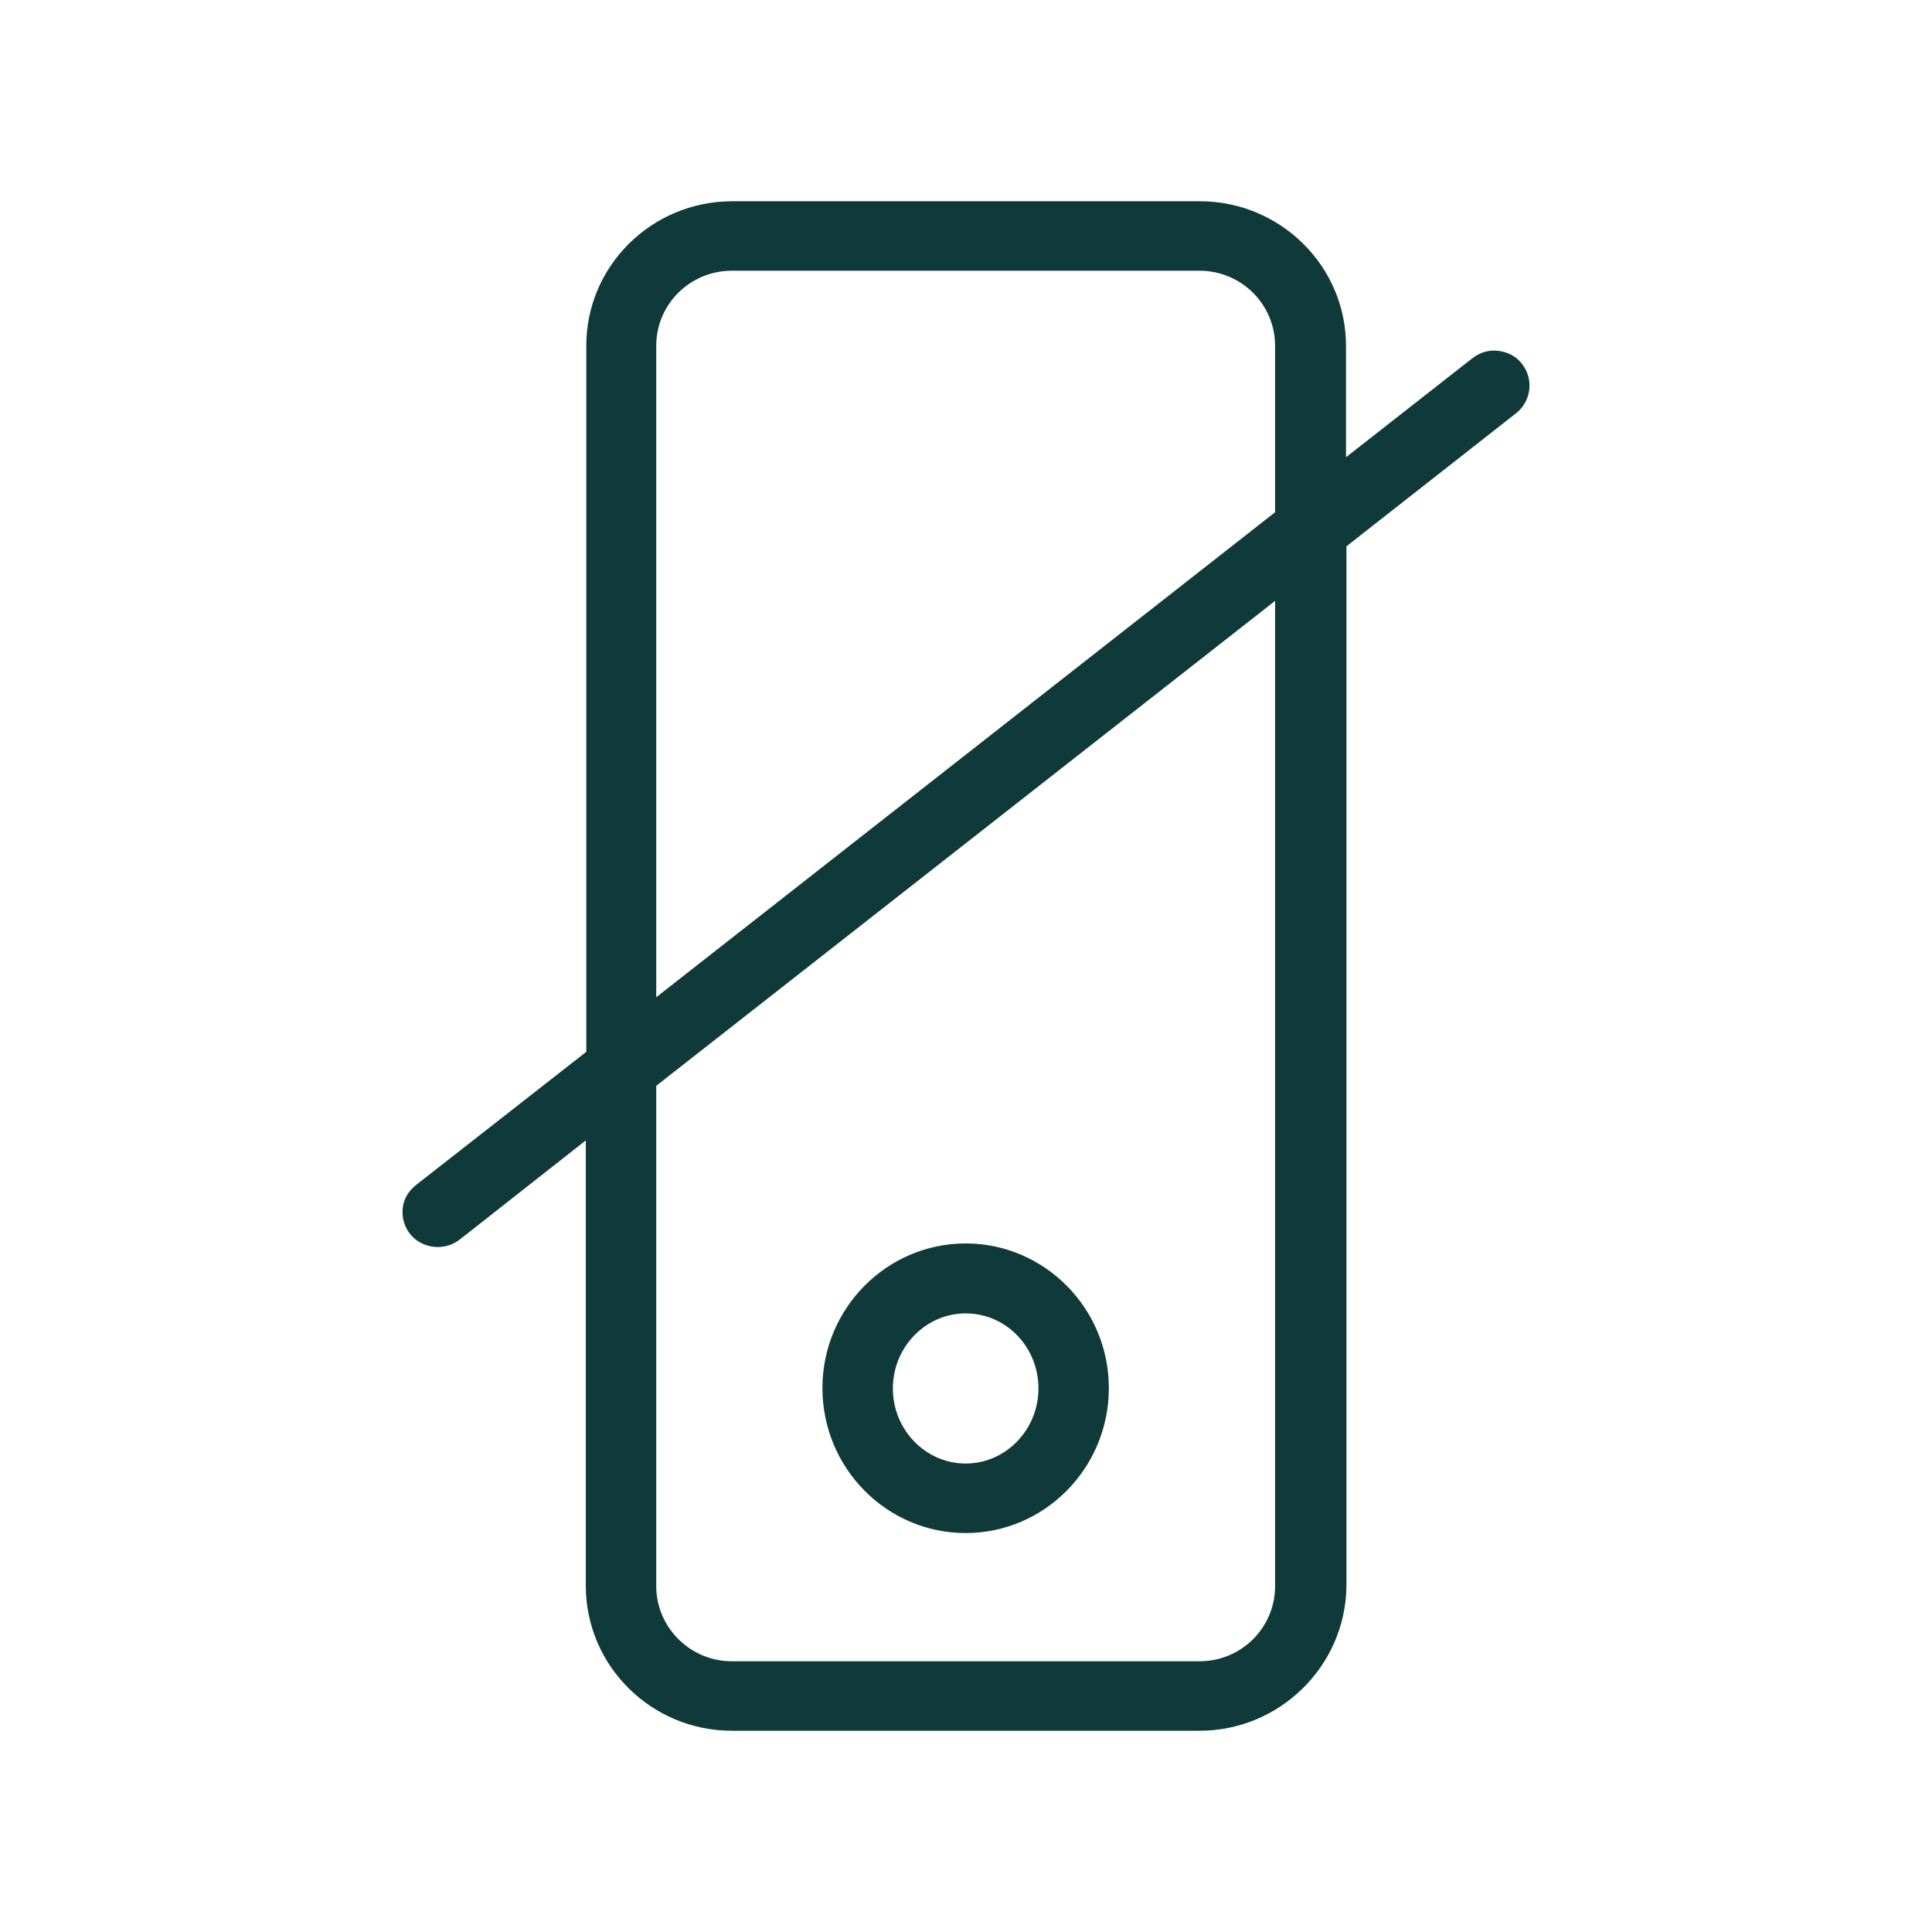 <svg width="48" height="48" viewBox="0 0 48 48" fill="none" xmlns="http://www.w3.org/2000/svg">
<path fill-rule="evenodd" clip-rule="evenodd" d="M20.433 34.485C20.433 36.477 22.032 38.088 23.991 38.088C25.951 38.088 27.549 36.477 27.549 34.485C27.549 32.504 25.951 30.893 23.991 30.893C22.032 30.893 20.433 32.504 20.433 34.485ZM22.183 34.496C22.183 33.465 23 32.631 23.991 32.631C24.995 32.631 25.8 33.465 25.8 34.496C25.8 35.527 24.983 36.361 23.991 36.361C23 36.361 22.183 35.527 22.183 34.496Z" fill="#103939"/>
<path fill-rule="evenodd" clip-rule="evenodd" d="M18.182 43H29.801C31.796 43 33.429 41.39 33.452 39.408V13.573L37.675 10.26C38.048 9.959 38.107 9.414 37.815 9.043C37.675 8.858 37.477 8.754 37.243 8.719C36.998 8.684 36.777 8.754 36.59 8.893L33.441 11.36V8.591C33.441 6.61 31.807 5 29.812 5H18.194C16.187 5 14.566 6.61 14.566 8.591V26.132L10.331 29.445C10.144 29.596 10.028 29.793 10.004 30.024C9.981 30.256 10.051 30.488 10.191 30.662C10.471 31.009 11.019 31.102 11.416 30.801L14.554 28.333V39.397C14.554 41.39 16.187 43 18.182 43ZM16.304 39.408V26.977L31.679 14.929V39.408C31.679 40.44 30.839 41.274 29.801 41.274H18.182C17.144 41.274 16.304 40.428 16.304 39.408ZM16.304 8.591C16.304 7.56 17.144 6.726 18.182 6.726H29.801C30.839 6.726 31.679 7.56 31.679 8.591V12.727L16.304 24.776V8.591Z" fill="#103939"/>
</svg>
